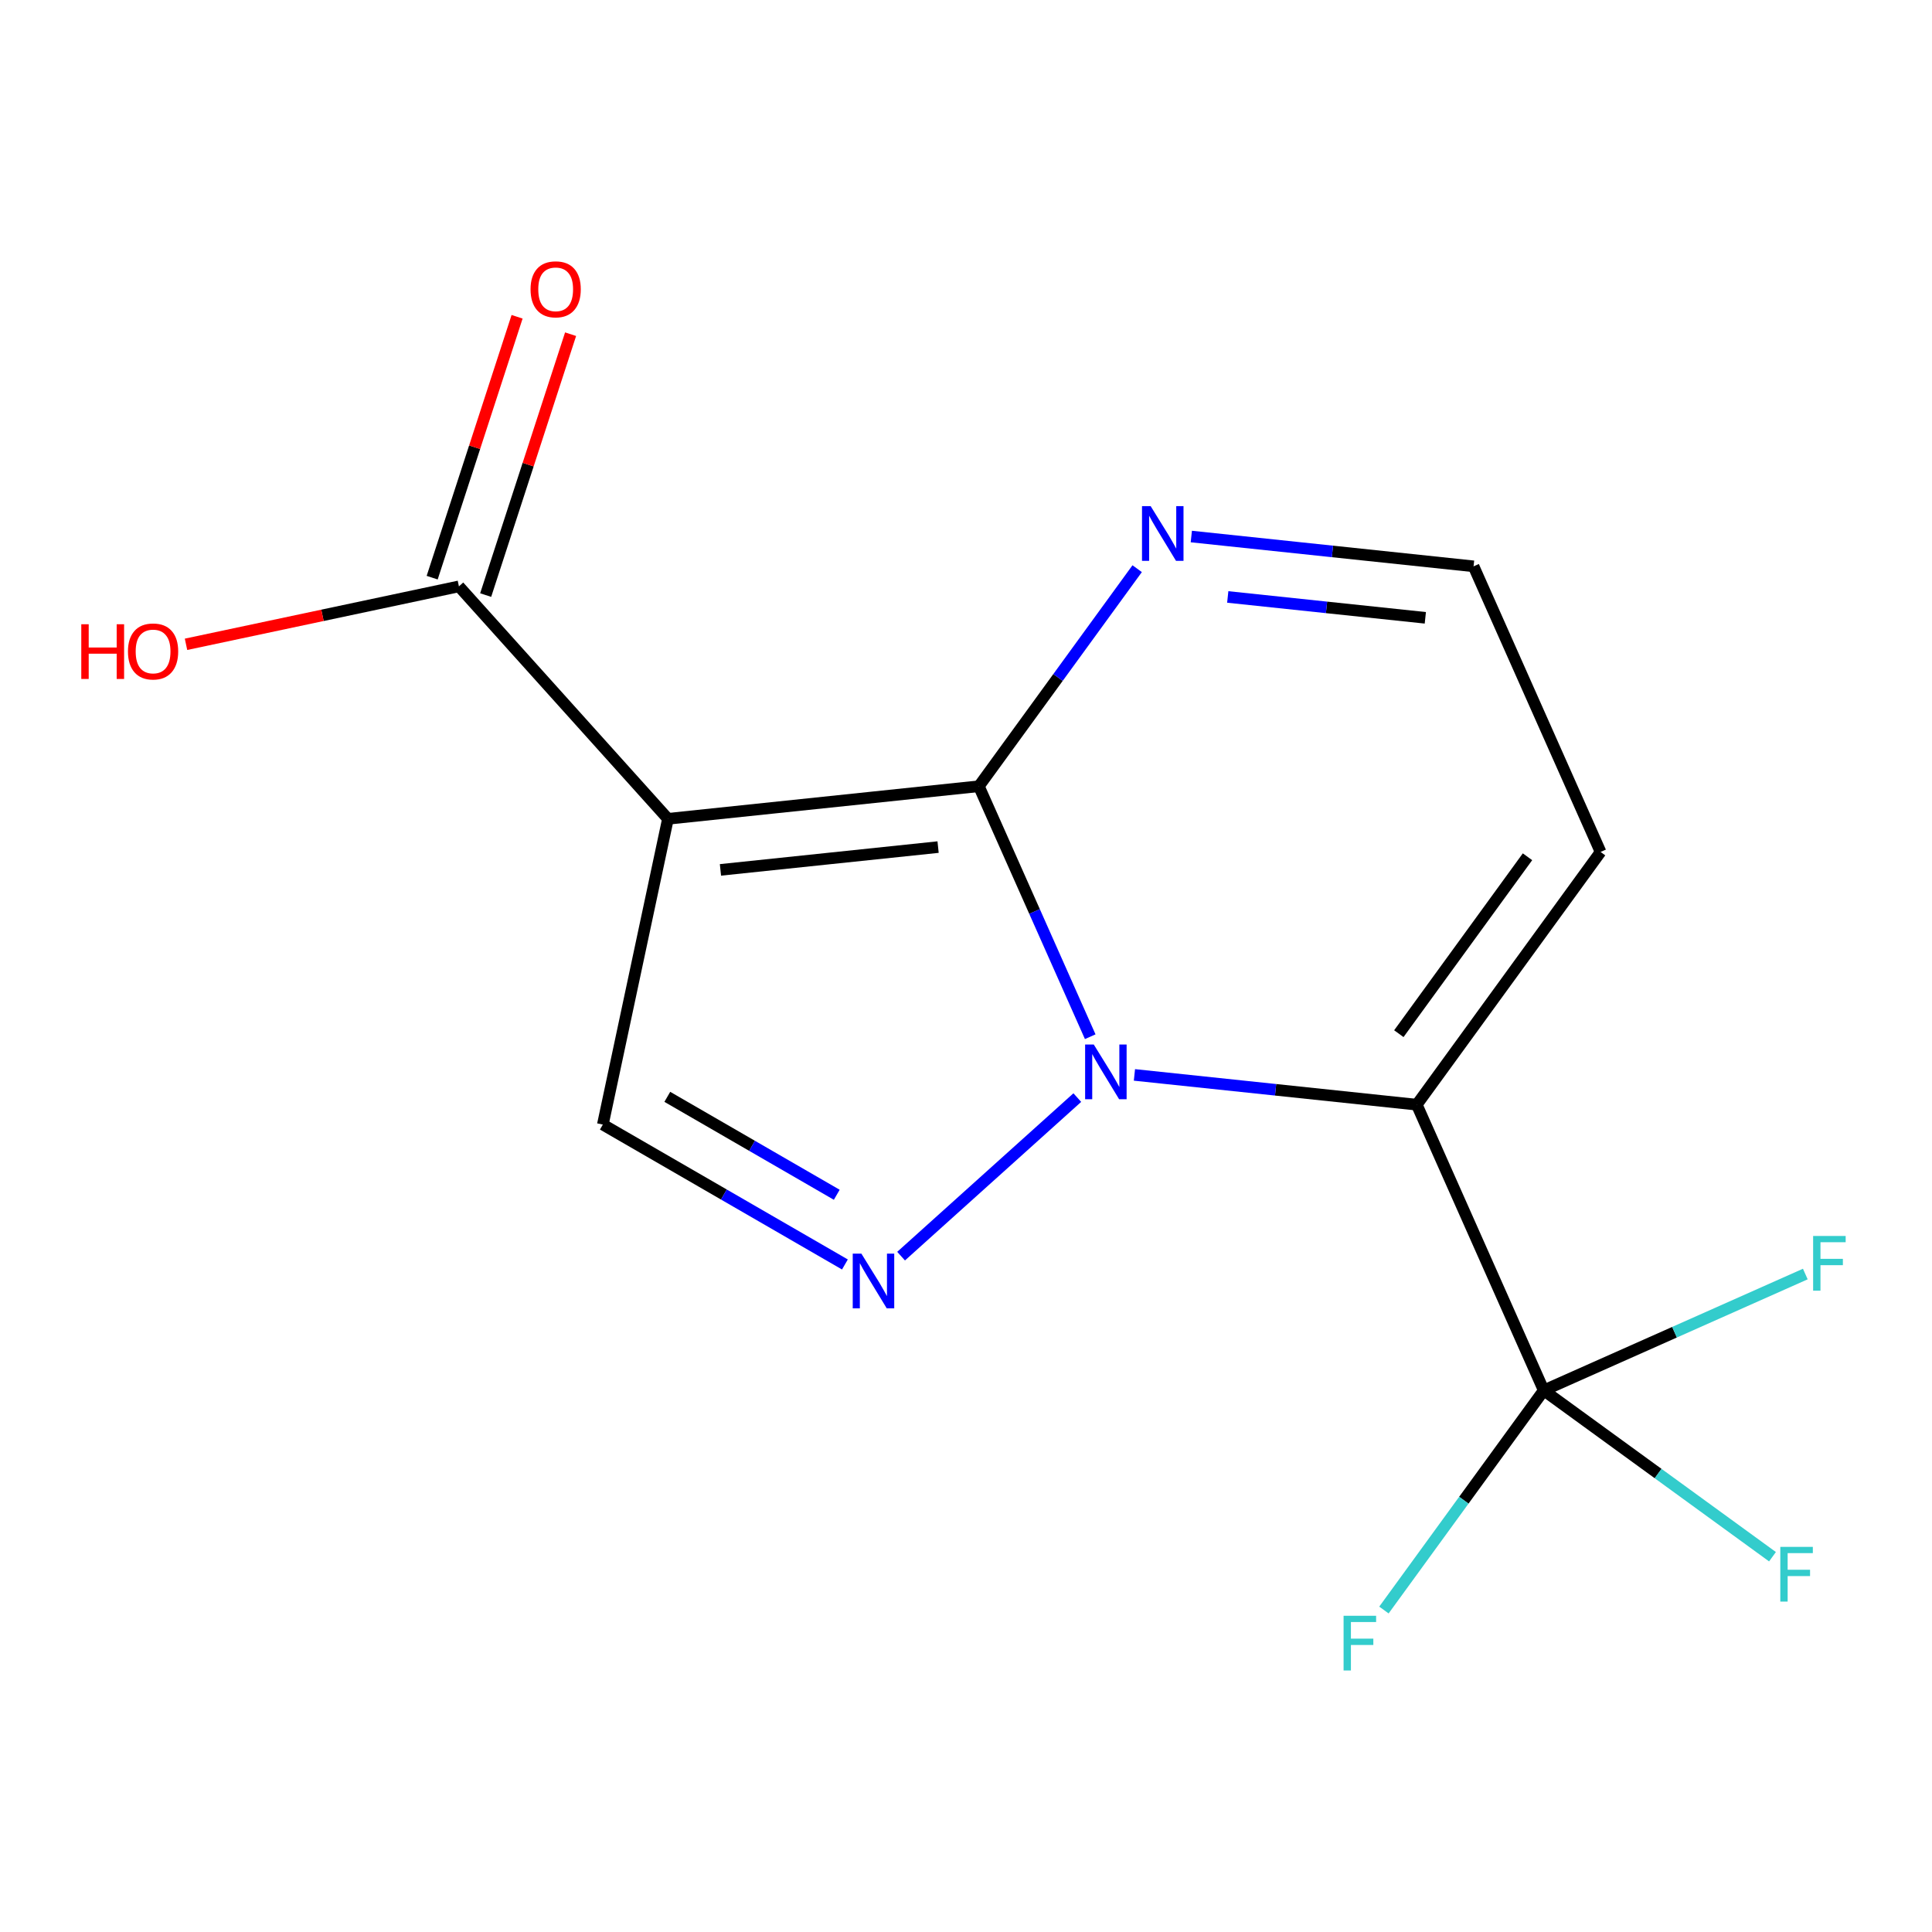 <?xml version='1.0' encoding='iso-8859-1'?>
<svg version='1.1' baseProfile='full'
              xmlns='http://www.w3.org/2000/svg'
                      xmlns:rdkit='http://www.rdkit.org/xml'
                      xmlns:xlink='http://www.w3.org/1999/xlink'
                  xml:space='preserve'
width='1000px' height='1000px' viewBox='0 0 1000 1000'>
<!-- END OF HEADER -->
<rect style='opacity:1.0;fill:#FFFFFF;stroke:none' width='1000' height='1000' x='0' y='0'> </rect>
<path class='bond-2' d='M 506.655,406.958 L 547.625,350.653' style='fill:none;fill-rule:evenodd;stroke:#000000;stroke-width:6px;stroke-linecap:butt;stroke-linejoin:miter;stroke-opacity:1' />
<path class='bond-2' d='M 547.625,350.653 L 588.595,294.349' style='fill:none;fill-rule:evenodd;stroke:#0000FF;stroke-width:6px;stroke-linecap:butt;stroke-linejoin:miter;stroke-opacity:1' />
<path class='bond-5' d='M 506.655,406.958 L 535.477,471.781' style='fill:none;fill-rule:evenodd;stroke:#000000;stroke-width:6px;stroke-linecap:butt;stroke-linejoin:miter;stroke-opacity:1' />
<path class='bond-5' d='M 535.477,471.781 L 564.299,536.604' style='fill:none;fill-rule:evenodd;stroke:#0000FF;stroke-width:6px;stroke-linecap:butt;stroke-linejoin:miter;stroke-opacity:1' />
<path class='bond-9' d='M 506.655,406.958 L 345.731,423.817' style='fill:none;fill-rule:evenodd;stroke:#000000;stroke-width:6px;stroke-linecap:butt;stroke-linejoin:miter;stroke-opacity:1' />
<path class='bond-9' d='M 485.551,438.452 L 372.904,450.254' style='fill:none;fill-rule:evenodd;stroke:#000000;stroke-width:6px;stroke-linecap:butt;stroke-linejoin:miter;stroke-opacity:1' />
<path class='bond-3' d='M 762.717,293.133 L 689.671,285.419' style='fill:none;fill-rule:evenodd;stroke:#000000;stroke-width:6px;stroke-linecap:butt;stroke-linejoin:miter;stroke-opacity:1' />
<path class='bond-3' d='M 689.671,285.419 L 616.625,277.705' style='fill:none;fill-rule:evenodd;stroke:#0000FF;stroke-width:6px;stroke-linecap:butt;stroke-linejoin:miter;stroke-opacity:1' />
<path class='bond-3' d='M 737.745,319.781 L 686.613,314.382' style='fill:none;fill-rule:evenodd;stroke:#000000;stroke-width:6px;stroke-linecap:butt;stroke-linejoin:miter;stroke-opacity:1' />
<path class='bond-3' d='M 686.613,314.382 L 635.481,308.982' style='fill:none;fill-rule:evenodd;stroke:#0000FF;stroke-width:6px;stroke-linecap:butt;stroke-linejoin:miter;stroke-opacity:1' />
<path class='bond-4' d='M 762.717,293.133 L 828.455,440.968' style='fill:none;fill-rule:evenodd;stroke:#000000;stroke-width:6px;stroke-linecap:butt;stroke-linejoin:miter;stroke-opacity:1' />
<path class='bond-0' d='M 733.318,571.782 L 828.455,440.968' style='fill:none;fill-rule:evenodd;stroke:#000000;stroke-width:6px;stroke-linecap:butt;stroke-linejoin:miter;stroke-opacity:1' />
<path class='bond-0' d='M 724.035,535.03 L 790.631,443.46' style='fill:none;fill-rule:evenodd;stroke:#000000;stroke-width:6px;stroke-linecap:butt;stroke-linejoin:miter;stroke-opacity:1' />
<path class='bond-1' d='M 733.318,571.782 L 660.249,564.075' style='fill:none;fill-rule:evenodd;stroke:#000000;stroke-width:6px;stroke-linecap:butt;stroke-linejoin:miter;stroke-opacity:1' />
<path class='bond-1' d='M 660.249,564.075 L 587.179,556.368' style='fill:none;fill-rule:evenodd;stroke:#0000FF;stroke-width:6px;stroke-linecap:butt;stroke-linejoin:miter;stroke-opacity:1' />
<path class='bond-13' d='M 733.318,571.782 L 799.041,719.665' style='fill:none;fill-rule:evenodd;stroke:#000000;stroke-width:6px;stroke-linecap:butt;stroke-linejoin:miter;stroke-opacity:1' />
<path class='bond-7' d='M 345.731,423.817 L 312.028,582.072' style='fill:none;fill-rule:evenodd;stroke:#000000;stroke-width:6px;stroke-linecap:butt;stroke-linejoin:miter;stroke-opacity:1' />
<path class='bond-16' d='M 345.731,423.817 L 237.537,303.504' style='fill:none;fill-rule:evenodd;stroke:#000000;stroke-width:6px;stroke-linecap:butt;stroke-linejoin:miter;stroke-opacity:1' />
<path class='bond-6' d='M 312.028,582.072 L 374.678,618.281' style='fill:none;fill-rule:evenodd;stroke:#000000;stroke-width:6px;stroke-linecap:butt;stroke-linejoin:miter;stroke-opacity:1' />
<path class='bond-6' d='M 374.678,618.281 L 437.328,654.491' style='fill:none;fill-rule:evenodd;stroke:#0000FF;stroke-width:6px;stroke-linecap:butt;stroke-linejoin:miter;stroke-opacity:1' />
<path class='bond-6' d='M 345.397,567.72 L 389.252,593.066' style='fill:none;fill-rule:evenodd;stroke:#000000;stroke-width:6px;stroke-linecap:butt;stroke-linejoin:miter;stroke-opacity:1' />
<path class='bond-6' d='M 389.252,593.066 L 433.107,618.413' style='fill:none;fill-rule:evenodd;stroke:#0000FF;stroke-width:6px;stroke-linecap:butt;stroke-linejoin:miter;stroke-opacity:1' />
<path class='bond-10' d='M 799.041,719.665 L 858.239,762.71' style='fill:none;fill-rule:evenodd;stroke:#000000;stroke-width:6px;stroke-linecap:butt;stroke-linejoin:miter;stroke-opacity:1' />
<path class='bond-10' d='M 858.239,762.71 L 917.438,805.755' style='fill:none;fill-rule:evenodd;stroke:#33CCCC;stroke-width:6px;stroke-linecap:butt;stroke-linejoin:miter;stroke-opacity:1' />
<path class='bond-11' d='M 799.041,719.665 L 866.733,689.552' style='fill:none;fill-rule:evenodd;stroke:#000000;stroke-width:6px;stroke-linecap:butt;stroke-linejoin:miter;stroke-opacity:1' />
<path class='bond-11' d='M 866.733,689.552 L 934.426,659.439' style='fill:none;fill-rule:evenodd;stroke:#33CCCC;stroke-width:6px;stroke-linecap:butt;stroke-linejoin:miter;stroke-opacity:1' />
<path class='bond-12' d='M 799.041,719.665 L 757.68,776.507' style='fill:none;fill-rule:evenodd;stroke:#000000;stroke-width:6px;stroke-linecap:butt;stroke-linejoin:miter;stroke-opacity:1' />
<path class='bond-12' d='M 757.68,776.507 L 716.319,833.349' style='fill:none;fill-rule:evenodd;stroke:#33CCCC;stroke-width:6px;stroke-linecap:butt;stroke-linejoin:miter;stroke-opacity:1' />
<path class='bond-14' d='M 237.537,303.504 L 166.908,318.498' style='fill:none;fill-rule:evenodd;stroke:#000000;stroke-width:6px;stroke-linecap:butt;stroke-linejoin:miter;stroke-opacity:1' />
<path class='bond-14' d='M 166.908,318.498 L 96.279,333.491' style='fill:none;fill-rule:evenodd;stroke:#FF0000;stroke-width:6px;stroke-linecap:butt;stroke-linejoin:miter;stroke-opacity:1' />
<path class='bond-15' d='M 251.383,308.012 L 273.361,240.495' style='fill:none;fill-rule:evenodd;stroke:#000000;stroke-width:6px;stroke-linecap:butt;stroke-linejoin:miter;stroke-opacity:1' />
<path class='bond-15' d='M 273.361,240.495 L 295.339,172.979' style='fill:none;fill-rule:evenodd;stroke:#FF0000;stroke-width:6px;stroke-linecap:butt;stroke-linejoin:miter;stroke-opacity:1' />
<path class='bond-15' d='M 223.69,298.997 L 245.668,231.48' style='fill:none;fill-rule:evenodd;stroke:#000000;stroke-width:6px;stroke-linecap:butt;stroke-linejoin:miter;stroke-opacity:1' />
<path class='bond-15' d='M 245.668,231.48 L 267.645,163.964' style='fill:none;fill-rule:evenodd;stroke:#FF0000;stroke-width:6px;stroke-linecap:butt;stroke-linejoin:miter;stroke-opacity:1' />
<path class='bond-8' d='M 557.609,568.112 L 466.401,650.18' style='fill:none;fill-rule:evenodd;stroke:#0000FF;stroke-width:6px;stroke-linecap:butt;stroke-linejoin:miter;stroke-opacity:1' />
<path  class='atom-8' d='M 566.134 540.649
L 575.414 555.649
Q 576.334 557.129, 577.814 559.809
Q 579.294 562.489, 579.374 562.649
L 579.374 540.649
L 583.134 540.649
L 583.134 568.969
L 579.254 568.969
L 569.294 552.569
Q 568.134 550.649, 566.894 548.449
Q 565.694 546.249, 565.334 545.569
L 565.334 568.969
L 561.654 568.969
L 561.654 540.649
L 566.134 540.649
' fill='#0000FF'/>
<path  class='atom-9' d='M 595.581 261.984
L 604.861 276.984
Q 605.781 278.464, 607.261 281.144
Q 608.741 283.824, 608.821 283.984
L 608.821 261.984
L 612.581 261.984
L 612.581 290.304
L 608.701 290.304
L 598.741 273.904
Q 597.581 271.984, 596.341 269.784
Q 595.141 267.584, 594.781 266.904
L 594.781 290.304
L 591.101 290.304
L 591.101 261.984
L 595.581 261.984
' fill='#0000FF'/>
<path  class='atom-10' d='M 695.435 836.319
L 712.275 836.319
L 712.275 839.559
L 699.235 839.559
L 699.235 848.159
L 710.835 848.159
L 710.835 851.439
L 699.235 851.439
L 699.235 864.639
L 695.435 864.639
L 695.435 836.319
' fill='#33CCCC'/>
<path  class='atom-11' d='M 445.853 648.876
L 455.133 663.876
Q 456.053 665.356, 457.533 668.036
Q 459.013 670.716, 459.093 670.876
L 459.093 648.876
L 462.853 648.876
L 462.853 677.196
L 458.973 677.196
L 449.013 660.796
Q 447.853 658.876, 446.613 656.676
Q 445.413 654.476, 445.053 653.796
L 445.053 677.196
L 441.373 677.196
L 441.373 648.876
L 445.853 648.876
' fill='#0000FF'/>
<path  class='atom-12' d='M 42.073 323.11
L 45.913 323.11
L 45.913 335.15
L 60.393 335.15
L 60.393 323.11
L 64.233 323.11
L 64.233 351.43
L 60.393 351.43
L 60.393 338.35
L 45.913 338.35
L 45.913 351.43
L 42.073 351.43
L 42.073 323.11
' fill='#FF0000'/>
<path  class='atom-12' d='M 66.233 337.19
Q 66.233 330.39, 69.593 326.59
Q 72.953 322.79, 79.233 322.79
Q 85.513 322.79, 88.873 326.59
Q 92.233 330.39, 92.233 337.19
Q 92.233 344.07, 88.833 347.99
Q 85.433 351.87, 79.233 351.87
Q 72.993 351.87, 69.593 347.99
Q 66.233 344.11, 66.233 337.19
M 79.233 348.67
Q 83.553 348.67, 85.873 345.79
Q 88.233 342.87, 88.233 337.19
Q 88.233 331.63, 85.873 328.83
Q 83.553 325.99, 79.233 325.99
Q 74.913 325.99, 72.553 328.79
Q 70.233 331.59, 70.233 337.19
Q 70.233 342.91, 72.553 345.79
Q 74.913 348.67, 79.233 348.67
' fill='#FF0000'/>
<path  class='atom-13' d='M 274.613 149.747
Q 274.613 142.947, 277.973 139.147
Q 281.333 135.347, 287.613 135.347
Q 293.893 135.347, 297.253 139.147
Q 300.613 142.947, 300.613 149.747
Q 300.613 156.627, 297.213 160.547
Q 293.813 164.427, 287.613 164.427
Q 281.373 164.427, 277.973 160.547
Q 274.613 156.667, 274.613 149.747
M 287.613 161.227
Q 291.933 161.227, 294.253 158.347
Q 296.613 155.427, 296.613 149.747
Q 296.613 144.187, 294.253 141.387
Q 291.933 138.547, 287.613 138.547
Q 283.293 138.547, 280.933 141.347
Q 278.613 144.147, 278.613 149.747
Q 278.613 155.467, 280.933 158.347
Q 283.293 161.227, 287.613 161.227
' fill='#FF0000'/>
<path  class='atom-14' d='M 921.483 800.658
L 938.323 800.658
L 938.323 803.898
L 925.283 803.898
L 925.283 812.498
L 936.883 812.498
L 936.883 815.778
L 925.283 815.778
L 925.283 828.978
L 921.483 828.978
L 921.483 800.658
' fill='#33CCCC'/>
<path  class='atom-15' d='M 938.472 639.734
L 955.312 639.734
L 955.312 642.974
L 942.272 642.974
L 942.272 651.574
L 953.872 651.574
L 953.872 654.854
L 942.272 654.854
L 942.272 668.054
L 938.472 668.054
L 938.472 639.734
' fill='#33CCCC'/>
</svg>
